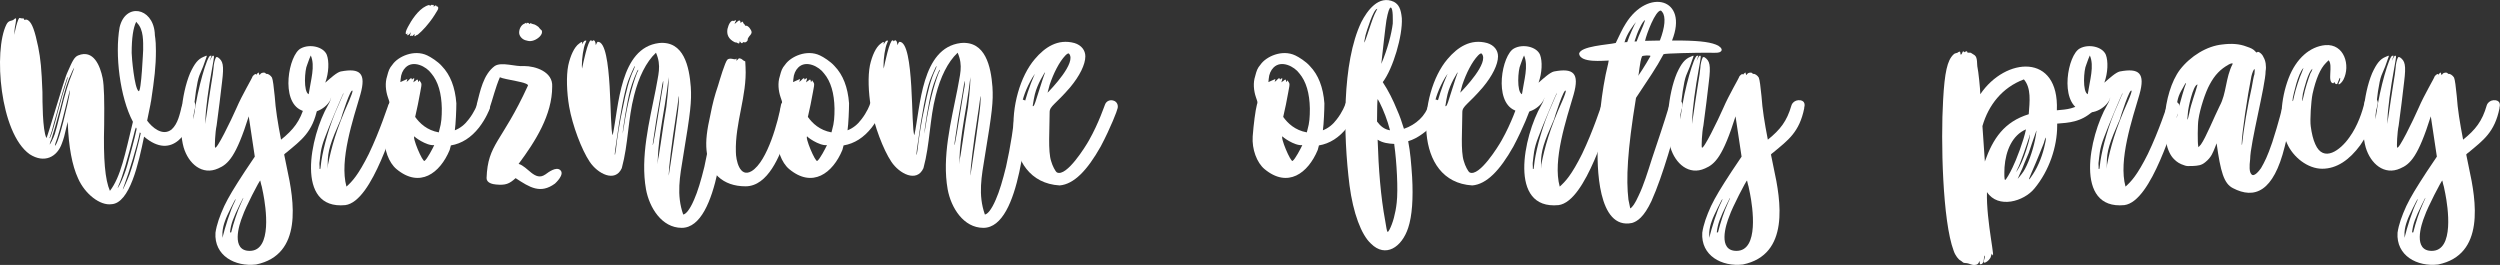<svg width="670" height="71" viewBox="0 0 670 71" fill="none" xmlns="http://www.w3.org/2000/svg">
    <rect x="0" y="0" width="670" height="71" fill="#333333" stroke="none"/>
    <g clip-path="url(#clip0_2666_1917)">
        <path d="M52.236 29.065C50.935 35.4 46.239 43.11 38.611 36.617C37.152 43.683 34.8 54.485 29.854 54.729C26.851 55.137 22.798 52.051 20.932 47.828C19.309 44.334 18.415 39.302 18.172 33.209V32.644L18.008 33.209C17.279 36.46 17.036 37.269 16.628 38.328C15.334 42.144 11.846 43.847 7.95 41.335C-0.064 35.644 -1.773 13.559 1.716 6.572C2.366 5.276 3.174 5.763 3.746 5.19C3.989 4.947 4.154 4.868 4.232 4.947C4.554 4.947 3.91 7.381 3.91 7.954L3.832 9.335L4.075 8.118C4.397 6.572 4.883 5.112 5.126 4.868C5.204 4.789 5.369 4.789 5.533 4.868C5.612 4.868 5.776 4.947 6.019 4.947C6.184 4.868 6.341 4.868 6.427 5.112C6.427 5.355 6.591 5.355 6.834 5.276C7.077 5.198 7.32 5.276 7.642 5.52C8.614 6.25 9.344 8.283 10.237 12.585C10.888 15.835 11.131 18.348 11.374 24.683C11.374 26.96 11.374 34.835 12.425 36.946C12.425 37.92 17.207 21.033 18.101 19.322C19.481 16.157 19.967 15.263 20.939 14.855C25.078 13.151 26.858 17.697 27.509 20.947C27.916 22.98 27.995 27.117 27.916 33.453C27.673 42.788 28.159 48.15 29.46 51.156C32.377 47.341 33.514 41.328 35.623 32.644C32.134 26.065 30.761 14.618 32.055 7.309C33.599 0.731 40.813 1.947 41.463 8.691C41.463 9.908 41.785 10.151 41.785 13.645C41.785 17.868 41.377 21.119 40.491 27.046C40.412 27.454 40.327 27.776 40.327 27.941L39.433 32.329C40.727 34.119 43.572 36.631 46.003 34.684C47.704 33.138 48.19 30.539 48.762 28.27C48.841 28.191 49.491 26.566 51.193 26.888C52.408 27.132 52.487 28.191 52.243 29.079L52.236 29.065ZM13.397 36.939C13.804 36.209 14.534 33.775 15.585 29.63C16.235 27.11 17.129 24.111 17.529 22.887C17.936 21.591 18.18 20.861 18.18 20.61C18.015 20.446 16.478 25.485 15.177 30.439C14.612 32.307 14.126 34.255 13.876 35.15C13.147 37.34 13.147 37.183 13.39 36.939H13.397ZM19.881 18.098L19.716 18.42C19.638 18.663 19.395 18.907 19.309 19.229C18.008 21.992 17.443 23.86 16.149 29.058C15.256 32.386 14.283 35.801 13.719 37.505C13.476 37.827 13.476 38.156 13.397 38.4C13.318 38.564 13.318 38.643 13.318 38.722C13.397 38.8 14.29 37.097 14.698 35.88C14.941 35.15 15.592 32.63 16.156 30.36C17.615 24.354 18.344 22.157 19.402 19.558C19.724 18.828 19.888 18.176 19.888 18.098H19.881ZM18.744 24.433V24.19C18.666 24.19 18.18 26.301 17.529 28.9C16.478 33.202 15.42 37.018 14.855 38.4C14.612 39.209 14.691 39.294 15.098 38.564C15.506 37.834 16.235 35.479 16.964 32.637L18.101 27.848C18.344 26.631 18.666 25.328 18.666 24.927C18.666 24.683 18.744 24.683 18.744 24.44V24.433ZM34.15 44.162C34.557 42.616 36.18 36.853 36.581 34.742V34.419C36.581 34.341 36.502 34.255 36.416 34.176C36.173 34.742 36.009 35.479 35.766 36.452C34.221 42.38 32.927 47.169 31.712 49.853C31.39 50.748 31.548 50.505 32.12 49.446C32.849 47.985 33.578 46.195 34.15 44.169V44.162ZM35.851 43.189C36.259 41.642 37.31 37.748 37.717 35.715C37.553 35.55 37.474 35.472 37.474 35.472C36.824 38.879 34.472 46.518 33.421 49.274L33.013 50.412C32.935 50.655 32.935 50.82 32.849 50.899C32.927 50.977 34.143 48.3 34.715 46.754C34.958 46.024 35.523 44.399 35.851 43.182V43.189ZM36.502 5.835C35.694 7.46 35.287 10.216 35.287 14.196C35.287 15.248 36.016 23.696 37.152 24.426C37.882 24.913 38.368 13.222 38.368 13.38C38.368 11.189 38.532 7.939 36.745 6.15L36.502 5.827V5.835Z" fill="white"/>
        <path d="M85.078 28.986C83.777 35.486 80.696 37.591 76.807 40.841C76.485 41.084 76.242 41.249 76.156 41.406L76.885 44.978C78.83 53.827 81.26 68.287 68.614 70.886C63.017 71.537 57.34 68.531 57.748 62.36C58.07 60.169 58.885 57.893 60.1 55.215C61.315 52.696 62.695 50.426 65.612 45.959L68.285 41.979L66.662 31.177C63.26 41.979 61.151 44.005 58.47 45.143C54.173 47.09 50.52 43.847 49.227 39.538C47.768 34.419 48.576 25.249 50.928 19.644C52.143 16.966 53.115 15.828 54.495 15.263L55.06 15.019C55.139 14.941 55.303 14.941 55.382 14.941C55.46 14.941 55.382 15.263 55.139 15.835C54.488 17.783 54.488 17.704 53.437 20.217C52.787 21.842 52.136 26.552 51.893 30.124L51.814 31.993L52.057 30.532C52.951 23.71 55.546 14.941 56.354 14.941H56.676C56.676 15.019 56.676 15.105 56.597 15.184C56.518 15.427 56.433 15.592 56.433 15.671C55.782 17.618 56.676 14.941 57.083 14.941C57.491 14.862 57.405 15.184 56.84 18.348C55.868 23.624 55.139 29.065 55.053 31.993C54.974 33.861 54.888 33.696 55.46 30.124C55.703 28.578 56.111 25.492 56.511 23.145C56.919 20.789 57.24 18.513 57.24 18.112C57.24 17.382 57.562 15.921 57.891 15.349C57.97 15.27 58.134 15.27 58.377 15.349C59.757 16.322 60.078 17.382 59.514 21.927C59.271 24.283 58.463 30.618 58.055 33.618C57.648 35.486 57.491 39.38 57.648 39.545C58.055 40.197 61.866 32.401 63.403 28.907C64.861 25.5 67.542 21.033 67.699 20.46C67.942 20.138 68.507 19.651 68.593 19.894C68.593 20.138 68.671 20.059 68.914 19.73L69.322 19.408L69.4 19.73L69.565 20.138L69.808 19.816C70.13 19.408 70.945 19.329 71.188 19.651C71.188 19.73 71.266 19.816 71.509 19.816C71.831 19.737 72.56 20.224 72.889 20.789C73.132 21.355 73.375 23.223 73.618 25.743C73.861 29.315 74.426 32.809 75.32 37.433C78.644 34.756 80.431 32.479 81.646 28.256C81.646 28.091 82.297 26.631 84.077 26.874C85.292 27.118 85.292 28.091 85.049 28.986H85.078ZM59.614 62.281V63.742C60.264 61.064 61.723 56.354 62.859 54.163C63.102 53.676 63.181 53.433 63.102 53.354C63.102 53.276 60.75 57.821 60.343 59.117C59.935 60.169 59.692 61.229 59.614 62.281ZM64.882 53.59L64.232 54.886C62.531 58.38 61.88 60.005 61.637 62.274H61.959C62.609 59.675 63.581 56.669 64.632 54.399C64.954 53.669 65.283 53.018 65.197 53.018C65.118 53.182 64.954 53.34 64.875 53.583L64.882 53.59ZM70.559 51.965C70.316 50.992 70.237 50.097 69.994 49.446L69.751 48.393C69.586 48.229 65.697 55.781 65.047 57.814C63.996 60.334 61.887 67.235 66.913 67.235C73.075 67.235 71.209 55.301 70.559 51.965Z" fill="white"/>
        <path d="M107.375 29.393C105.674 32.479 99.998 53.998 92.534 54.971C78.994 56.274 83.126 36.459 87.909 28.176C88.474 27.281 88.802 26.143 88.717 26.143C88.474 28.09 84.42 31.505 80.767 29.551C75.091 27.117 77.364 14.689 80.603 12.986C82.955 11.69 86.686 12.499 87.58 14.689C88.231 16.393 88.145 19.478 87.172 22.163C88.552 20.946 90.254 19.4 91.312 19.156C96.502 18.183 98.203 19.564 96.58 25.327C94.636 31.985 90.904 42.952 92.849 50.01C94.393 48.629 96.008 46.925 98.847 41.241C101.849 34.991 103.958 28.327 104.037 28.248C104.28 27.353 105.338 26.866 106.224 27.195C107.118 27.439 107.682 28.491 107.361 29.386L107.375 29.393ZM83.291 14.861C82.726 16.078 82.562 16.808 82.319 17.381C81.668 18.677 81.268 24.611 82.726 25.256C83.291 21.44 84.513 17.703 83.291 14.861ZM85.643 43.367C85.564 43.933 85.643 44.341 85.643 44.663V45.228C85.886 45.472 85.886 45.307 86.129 43.117C86.694 39.465 88.238 33.538 90.754 28.09L91.726 25.814C91.891 25.492 92.048 25.163 92.134 24.84C91.969 24.84 87.995 34.34 87.108 36.774C85.807 40.103 85.893 41.649 85.65 43.353L85.643 43.367ZM91.319 31.999C88.559 38.249 87.83 40.446 87.83 43.775V45.236L87.909 44.097C88.802 39.63 90.096 34.676 93.585 26.966C94.15 25.671 94.557 24.447 94.479 24.368C94.071 23.316 91.562 31.111 91.319 31.999Z" fill="white"/>
        <path d="M131.216 29.15C131.216 29.229 130.323 31.67 128.378 34.183C126.269 36.86 123.753 38.485 120.836 38.972L120.514 40.189C117.919 46.438 112.486 50.505 106.245 45.307C104.215 43.604 102.843 40.032 103.086 36.538C103.329 33.288 103.815 29.551 104.222 28.012C104.465 27.361 104.387 27.361 103.979 26.144C103.329 24.275 103.171 22.163 103.736 20.46C104.144 18.913 104.301 18.348 105.195 17.296C106.653 15.184 110.949 13.151 114.517 14.861C115.41 15.27 117.355 16.486 118.413 17.703C120.686 20.059 121.98 23.387 122.302 27.69C122.302 29.394 122.137 33.295 121.894 34.92C123.353 34.355 124.568 33.374 125.54 32.078C127.163 30.045 127.892 28.019 127.892 27.933C128.214 27.038 129.186 26.552 130.165 26.881C131.059 27.203 131.545 28.184 131.216 29.157V29.15ZM107.296 22.006L108.19 21.598C108.755 21.355 109.084 21.19 109.162 21.19C109.162 21.433 108.84 22.163 109.084 21.92C109.005 21.92 109.084 21.841 109.405 21.598L109.813 21.19C110.542 20.46 110.299 21.755 110.463 21.269C110.706 21.025 111.028 20.86 111.028 21.104C111.028 21.347 110.621 22.321 110.864 21.999C111.107 21.755 111.185 21.834 111.428 21.591C112.322 20.696 111.836 22.4 112.236 21.834L112.401 21.512L112.722 21.999C113.13 22.65 113.044 22.407 111.993 28.005L111.264 31.334C112.479 33.038 114.424 34.906 117.591 35.479L117.755 34.827C118.32 32.88 118.406 31.334 118.406 29.064C118.327 25.005 117.433 21.834 115.568 19.643C114.274 17.854 110.785 15.993 108.676 18.097C107.947 18.827 107.461 19.887 107.375 21.183L107.296 21.992V22.006ZM115.16 1.46C115.16 1.625 115.239 1.625 115.403 1.46C115.725 1.217 115.889 1.217 115.889 1.382C115.968 1.382 116.054 1.303 116.132 1.303C116.211 1.303 116.297 1.382 116.211 1.625C116.132 1.704 116.132 1.79 116.29 1.704C116.533 1.704 116.454 1.46 116.776 1.46C117.019 1.46 116.94 1.704 117.019 1.704C117.426 1.704 117.583 2.026 117.34 2.599C117.097 3.007 116.125 4.71 115.067 6.006C113.852 7.631 111.822 9.578 111.664 9.414C111.586 9.414 111.5 9.492 111.421 9.578C111.1 9.822 111.014 9.743 111.1 9.335L111.178 9.092L110.856 9.335L110.535 9.657C110.535 9.736 110.456 9.492 110.213 9.578C110.213 9.578 110.134 9.578 110.049 9.657C109.806 9.657 109.884 9.335 110.127 8.605C109.963 9.013 108.669 10.309 109.319 8.605C109.563 8.361 109.076 9.256 108.833 9.17C108.59 8.927 108.755 8.276 109.319 7.223C110.213 5.519 111.993 2.677 114.188 1.618C114.266 1.618 115.16 1.131 115.16 1.453V1.46ZM116.375 38.893C114.266 39.137 110.778 36.538 111.107 36.538C110.299 36.538 113.294 43.604 113.78 43.117C114.431 42.709 115.968 39.788 116.375 38.893Z" fill="white"/>
        <path d="M146.136 46.768C147.108 46.038 149.052 44.656 150.11 45.551C151.49 46.69 148.895 49.045 148.731 49.202C144.835 52.044 141.997 50.255 138.186 47.742C136.485 49.288 135.513 49.689 132.918 49.446C132.024 49.367 130.401 49.038 130.401 47.742C130.723 38.407 134.455 38.321 141.51 22.894C141.51 21.999 135.27 21.355 133.968 20.703C132.753 23.545 132.103 26.387 131.13 29.229C130.809 29.96 130.323 30.776 129.1 30.525C127.234 30.282 127.799 28.249 127.799 27.848C128.693 24.44 129.5 19.973 132.582 17.697C134.447 16.48 138.179 17.94 140.445 17.697C143.526 17.697 148.23 19.243 147.987 23.216C147.987 30.768 143.526 37.834 138.987 43.926C141.418 44.578 143.362 48.715 146.121 46.768H146.136Z" fill="white"/>
        <path d="M194.948 28.663C194.054 32.071 192.918 61.063 182.702 61.063C177.348 61.063 174.023 55.623 173.13 50.748C171.586 42.057 174.023 32.636 175.725 24.031C176.375 20.051 177.348 17.696 175.803 14.124C173.13 16.644 171.178 20.703 169.963 25.492C168.261 31.992 168.419 38.485 166.639 45.064C164.851 49.044 160.148 46.524 158.046 43.36C155.858 40.11 153.421 33.617 152.534 28.577C151.884 24.762 151.726 20.373 152.291 17.531C152.856 14.933 153.914 12.577 155.208 11.683C155.937 11.117 156.18 11.031 155.937 11.926C156.502 11.031 156.587 10.874 156.988 10.874C157.231 10.874 157.152 10.952 156.909 11.525C156.344 12.742 155.937 15.584 155.937 17.617C155.937 18.183 156.016 18.512 156.016 18.269C156.259 17.052 157.56 10.795 158.368 10.795C158.532 10.795 158.611 10.874 158.611 11.038C158.611 11.117 158.689 11.038 158.775 10.96L159.018 10.795C159.426 10.795 159.583 11.203 159.669 12.098C159.912 11.532 160.076 11.203 160.233 11.203C164.287 11.203 163.236 34.59 164.208 36.215C165.831 28.663 166.074 12.828 176.618 11.532C183.267 10.881 184.725 17.868 185.133 23.308C185.376 27.21 185.054 30.052 183.102 41.821C182.209 47.261 181.237 52.215 183.102 57.491C183.753 57.412 184.804 56.353 186.019 53.511C186.991 51.32 187.885 48.314 188.779 44.663C189.994 39.222 190.809 33.86 191.374 28.341C191.617 27.367 192.346 26.637 193.318 26.716C194.29 26.959 195.019 27.689 194.941 28.663H194.948ZM166.889 29.071C167.782 24.525 168.59 21.275 169.806 18.755C170.049 18.19 170.213 17.703 170.127 17.703C170.049 17.624 168.748 20.545 168.34 21.683C167.368 24.361 166.153 30.782 165.18 38.005C164.937 39.544 164.773 40.847 164.773 41.09C164.694 41.334 164.694 41.413 164.851 41.413C164.851 41.334 164.851 41.169 164.93 40.926C165.009 40.682 165.009 40.275 165.095 39.874C165.338 37.275 166.231 31.834 166.882 29.071H166.889ZM171.028 18.677C170.785 18.677 169.327 22.413 168.919 24.038C168.026 27.289 166.889 34.676 166.889 35.729C166.889 35.972 166.968 35.077 167.211 33.86C168.104 28.012 169.398 22.9 170.778 19.407C171.021 19.085 171.1 18.677 171.021 18.677H171.028ZM175.896 32.078C175.489 34.998 174.924 38.327 174.924 38.821C175.003 39.473 175.818 34.44 177.519 23.96C177.762 22.986 177.762 22.013 177.762 21.769C177.684 21.526 177.355 23.23 177.033 25.506L175.896 32.085V32.078ZM178.734 24.361C178.413 26.551 177.927 29.801 177.519 31.992C176.79 36.373 176.382 39.788 176.304 42.307L176.225 44.011L176.39 42.551C176.633 41.656 176.876 39.465 177.197 37.597C177.848 32.887 177.927 32.808 178.577 28.663C178.82 26.716 179.063 24.117 179.142 22.9C179.142 22.335 179.221 21.683 179.221 21.275C179.221 21.032 179.221 20.867 179.299 20.624C179.221 20.624 178.978 22.328 178.734 24.361ZM181.086 31.591C180.036 38.248 179.221 45.15 179.221 46.696C179.221 47.347 179.142 47.426 179.707 43.933L180.679 37.354C181.329 32.4 181.651 30.696 181.894 27.933C181.894 27.367 181.973 26.795 181.973 26.387V25.735C181.973 25.656 181.808 26.222 181.73 27.117C181.651 28.012 181.322 29.959 181.079 31.584L181.086 31.591Z" fill="white"/>
        <path d="M212.784 28.821C212.784 29.064 212.134 32.801 210.597 37.104C209.052 41.485 205.893 49.932 199.809 49.932C193.725 49.932 189.915 46.36 189.35 40.268C189.107 37.669 189.429 34.992 190.401 30.682C190.966 27.762 191.538 25.564 192.431 22.965C192.918 21.34 194.297 16.63 194.948 15.978C195.598 15.413 196.814 15.978 197.057 15.9C197.3 15.656 197.464 15.656 197.378 15.978V16.3C197.943 15.649 198.029 15.57 198.272 15.649C198.515 15.728 198.594 15.649 199.244 16.215L199.73 16.458L199.809 18.004C200.217 25.635 196.971 32.944 197.214 40.74C197.214 42.773 198.186 47.806 201.432 45.859C205.728 43.26 208.652 32.057 209.295 28.155C209.539 27.182 210.432 26.53 211.404 26.774C212.298 27.017 213.027 27.826 212.784 28.807V28.821ZM191.617 42.222C191.538 42.143 191.538 41.492 191.452 40.84L191.209 38.893V36.051C191.13 36.13 191.13 36.295 191.13 36.459C191.052 36.703 191.052 37.111 190.966 37.512C190.887 38.407 190.802 39.301 190.887 39.702C190.887 40.432 191.373 42.466 191.617 42.466V42.222ZM197.128 5.434C197.293 5.434 197.293 5.598 197.05 5.92C196.728 6.486 196.885 6.486 197.457 5.92C198.029 5.355 198.429 5.355 198.429 5.92C198.429 6.164 198.508 6.164 198.672 5.999C199.237 5.434 198.994 6.243 199.566 6.565C199.645 6.887 199.809 6.973 199.973 6.887C200.538 6.887 201.353 7.939 201.432 8.591C201.432 8.913 201.267 9.242 200.867 9.643C200.545 10.051 200.381 10.373 200.381 10.538C200.46 10.781 200.302 10.946 200.059 11.189C199.494 11.597 199.166 11.11 199.087 11.354C199.008 11.676 198.68 11.676 198.436 11.275C198.272 11.032 198.193 11.032 198.193 11.275C198.193 11.683 198.029 11.762 197.629 11.518C197.386 11.275 197.386 11.518 196.821 11.275C195.277 10.466 194.712 9.328 194.955 7.782C195.277 6.4 195.927 5.348 196.578 5.591C196.656 5.67 196.821 5.591 196.899 5.512C196.978 5.434 197.064 5.434 197.143 5.434H197.128Z" fill="white"/>
        <path d="M236.461 29.15C236.461 29.229 235.567 31.67 233.623 34.183C231.514 36.86 228.998 38.485 226.081 38.972L225.759 40.189C223.164 46.438 217.731 50.505 211.49 45.307C209.46 43.604 208.088 40.031 208.331 36.538C208.574 33.288 209.06 29.551 209.467 28.012C209.71 27.36 209.632 27.36 209.224 26.143C208.574 24.275 208.416 22.163 208.981 20.459C209.389 18.913 209.546 18.348 210.439 17.295C211.898 15.184 216.194 13.15 219.762 14.861C220.655 15.269 222.6 16.486 223.658 17.703C225.931 20.059 227.225 23.387 227.547 27.69C227.547 29.393 227.382 33.295 227.139 34.92C228.597 34.355 229.813 33.374 230.785 32.078C232.408 30.045 233.137 28.019 233.137 27.933C233.459 27.038 234.431 26.552 235.41 26.881C236.304 27.203 236.79 28.184 236.461 29.157V29.15ZM212.541 22.006L213.435 21.598C214 21.354 214.328 21.19 214.407 21.19C214.407 21.433 214.085 22.163 214.328 21.92C214.25 21.92 214.328 21.841 214.65 21.598L215.058 21.19C215.787 20.459 215.544 21.755 215.708 21.268C215.951 21.025 216.273 20.86 216.273 21.104C216.273 21.347 215.865 22.321 216.108 21.999C216.352 21.755 216.43 21.834 216.673 21.591C217.567 20.696 217.081 22.399 217.481 21.834L217.645 21.512L217.967 21.999C218.375 22.65 218.289 22.407 217.238 28.005L216.509 31.334C217.724 33.037 219.669 34.906 222.835 35.478L223 34.827C223.565 32.88 223.65 31.334 223.65 29.064C223.572 25.005 222.678 21.834 220.812 19.643C219.518 17.854 216.03 15.992 213.921 18.097C213.192 18.827 212.706 19.887 212.62 21.183L212.541 21.991V22.006ZM221.627 38.893C219.518 39.136 216.03 36.538 216.359 36.538C215.551 36.538 218.546 43.604 219.032 43.117C219.683 42.709 221.22 39.788 221.627 38.893Z" fill="white"/>
        <path d="M275.794 28.663C274.9 32.071 273.764 61.063 263.548 61.063C258.194 61.063 254.869 55.623 253.976 50.748C252.432 42.057 254.869 32.636 256.571 24.031C257.221 20.051 258.194 17.696 256.649 14.124C253.976 16.644 252.024 20.703 250.809 25.492C249.107 31.992 249.265 38.485 247.485 45.064C245.697 49.044 240.994 46.524 238.892 43.36C236.704 40.11 234.266 33.617 233.38 28.577C232.729 24.762 232.572 20.373 233.137 17.531C233.702 14.933 234.76 12.577 236.054 11.683C236.783 11.117 237.026 11.031 236.783 11.926C237.348 11.031 237.433 10.874 237.834 10.874C238.077 10.874 237.998 10.952 237.755 11.525C237.19 12.742 236.783 15.584 236.783 17.617C236.783 18.183 236.861 18.512 236.861 18.269C237.105 17.052 238.406 10.795 239.213 10.795C239.378 10.795 239.457 10.874 239.457 11.038C239.457 11.117 239.535 11.038 239.621 10.96L239.864 10.795C240.271 10.795 240.429 11.203 240.515 12.098C240.758 11.532 240.922 11.203 241.079 11.203C245.133 11.203 244.082 34.59 245.054 36.215C246.677 28.663 246.92 12.828 257.464 11.532C264.113 10.881 265.571 17.868 265.979 23.308C266.222 27.21 265.9 30.052 263.948 41.821C263.055 47.261 262.082 52.215 263.948 57.491C264.599 57.412 265.65 56.353 266.865 53.511C267.837 51.32 268.731 48.314 269.624 44.663C270.84 39.222 271.655 33.86 272.219 28.341C272.463 27.367 273.192 26.637 274.164 26.716C275.136 26.959 275.865 27.689 275.787 28.663H275.794ZM247.735 29.071C248.628 24.525 249.436 21.275 250.652 18.755C250.895 18.19 251.059 17.703 250.973 17.703C250.895 17.624 249.594 20.545 249.186 21.683C248.214 24.361 246.998 30.782 246.026 38.005C245.783 39.544 245.619 40.847 245.619 41.09C245.54 41.334 245.54 41.413 245.697 41.413C245.697 41.334 245.697 41.169 245.776 40.926C245.855 40.682 245.855 40.275 245.94 39.874C246.184 37.275 247.077 31.834 247.728 29.071H247.735ZM251.874 18.677C251.631 18.677 250.173 22.413 249.765 24.038C248.871 27.289 247.735 34.676 247.735 35.729C247.735 35.972 247.813 35.077 248.057 33.86C248.95 28.012 250.244 22.9 251.624 19.407C251.867 19.085 251.945 18.677 251.867 18.677H251.874ZM256.742 32.078C256.335 34.998 255.77 38.327 255.77 38.821C255.849 39.473 256.664 34.44 258.365 23.96C258.608 22.986 258.608 22.013 258.608 21.769C258.53 21.526 258.201 23.23 257.879 25.506L256.742 32.085V32.078ZM259.58 24.361C259.259 26.551 258.773 29.801 258.365 31.992C257.636 36.373 257.228 39.788 257.15 42.307L257.071 44.011L257.236 42.551C257.479 41.656 257.722 39.465 258.043 37.597C258.694 32.887 258.773 32.808 259.423 28.663C259.666 26.716 259.909 24.117 259.988 22.9C259.988 22.335 260.067 21.683 260.067 21.275C260.067 21.032 260.067 20.867 260.145 20.624C260.067 20.624 259.823 22.328 259.58 24.361ZM261.932 31.591C260.881 38.248 260.067 45.15 260.067 46.696C260.067 47.347 259.988 47.426 260.553 43.933L261.525 37.354C262.175 32.4 262.497 30.696 262.74 27.933C262.74 27.367 262.819 26.795 262.819 26.387V25.735C262.819 25.656 262.654 26.222 262.576 27.117C262.497 28.012 262.168 29.959 261.925 31.584L261.932 31.591Z" fill="white"/>
        <path d="M299.471 29.151C299.471 29.473 297.683 34.183 295.01 39.223C291.364 45.716 287.789 49.374 283.979 49.696C268.001 48.723 269.467 25.013 277.331 15.836C280.004 12.671 283.493 10.316 287.954 11.533C289.82 12.099 290.871 13.48 290.871 15.105C290.871 17.296 289.326 20.381 286.817 23.388C282.928 27.934 281.305 28.421 281.305 30.046C281.305 34.434 280.819 40.605 281.713 43.203C282.035 44.42 282.85 45.967 283.257 46.21C285.852 47.513 291.042 39.066 291.85 37.605C294.524 32.895 296.068 28.106 296.146 28.02C296.468 27.125 297.447 26.638 298.42 26.967C299.313 27.211 299.799 28.184 299.478 29.158L299.471 29.151ZM273.763 32.401C273.842 32.322 273.842 30.368 274.085 29.48C274.736 26.638 276.03 22.737 277.088 20.389C277.495 19.58 277.331 19.737 276.68 20.797C274.979 23.717 274.006 26.402 273.678 28.836C273.435 30.869 273.513 32.651 273.756 32.408L273.763 32.401ZM276.766 28.421C277.009 28.664 277.331 27.934 277.817 26.309C278.467 24.362 279.44 21.111 279.847 20.059C280.255 19.086 280.09 19.164 279.44 20.381C278.71 21.598 278.139 22.815 277.652 24.197C277.245 25.249 276.759 28.256 276.759 28.421H276.766ZM280.741 24.848C281.713 23.875 288.604 16.73 286.495 14.375C286.333 14.213 286.009 14.375 285.523 14.862C283.9 16.566 282.363 19.572 281.305 22.737C280.984 23.953 280.741 24.77 280.741 24.848Z" fill="white"/>
        <path d="M363.853 29.15C363.853 29.229 362.959 31.67 361.015 34.183C358.906 36.86 356.389 38.485 353.473 38.972L353.151 40.189C350.556 46.438 345.123 50.505 338.882 45.307C336.852 43.604 335.479 40.031 335.722 36.538C335.965 33.288 336.451 29.551 336.859 28.012C337.102 27.36 337.023 27.36 336.616 26.143C335.965 24.275 335.808 22.163 336.373 20.459C336.78 18.913 336.937 18.348 337.831 17.295C339.289 15.184 343.586 13.15 347.153 14.861C348.047 15.269 349.991 16.486 351.049 17.703C353.323 20.059 354.616 23.387 354.938 27.69C354.938 29.393 354.774 33.295 354.531 34.92C355.989 34.355 357.204 33.374 358.177 32.078C359.799 30.045 360.529 28.019 360.529 27.933C360.85 27.038 361.822 26.552 362.802 26.881C363.695 27.203 364.182 28.184 363.853 29.157V29.15ZM339.933 22.006L340.826 21.598C341.391 21.354 341.72 21.19 341.799 21.19C341.799 21.433 341.477 22.163 341.72 21.92C341.641 21.92 341.72 21.841 342.042 21.598L342.449 21.19C343.178 20.459 342.935 21.755 343.1 21.268C343.343 21.025 343.665 20.86 343.665 21.104C343.665 21.347 343.257 22.321 343.5 21.999C343.743 21.755 343.822 21.834 344.065 21.591C344.958 20.696 344.472 22.399 344.873 21.834L345.037 21.512L345.359 21.999C345.766 22.65 345.68 22.407 344.63 28.005L343.9 31.334C345.116 33.037 347.06 34.906 350.227 35.478L350.392 34.827C350.956 32.88 351.042 31.334 351.042 29.064C350.963 25.005 350.07 21.834 348.204 19.643C346.91 17.854 343.421 15.992 341.313 18.097C340.583 18.827 340.097 19.887 340.011 21.183L339.933 21.991V22.006ZM349.019 38.893C346.91 39.136 343.421 36.538 343.75 36.538C342.942 36.538 345.938 43.604 346.424 43.117C347.074 42.709 348.611 39.788 349.019 38.893Z" fill="white"/>
        <path d="M386.314 28.907C385.585 31.749 383.798 34.104 380.96 36.051C379.909 36.782 378.772 37.433 377.392 37.841C377.957 40.683 378.2 43.768 378.45 47.426C378.772 53.189 378.45 57.9 377.392 61.071C375.691 66.268 371.309 69.189 367.42 65.295C364.825 62.939 362.637 57.091 361.665 49.624C359.964 35.98 359.635 16.816 364.825 5.935C366.369 2.928 369.45 -1.453 373.582 0.494C374.883 1.224 375.448 2.362 375.691 4.882C375.934 9.593 373.339 18.362 370.58 22.013C372.124 24.368 373.339 26.802 374.39 29.401C375.119 31.026 375.684 32.651 376.256 34.519C379.416 33.467 382.175 30.947 382.825 28.105C383.069 27.131 384.041 26.48 385.013 26.724C385.907 26.967 386.557 27.941 386.314 28.914V28.907ZM368.392 3.816L369.121 2.355C368.07 2.355 366.205 8.526 365.961 9.421C364.668 15.427 367.42 5.849 368.392 3.816ZM372.531 34.92C371.802 32.157 370.83 29.644 369.693 27.368C369.615 27.203 369.45 27.046 369.371 26.802L369.207 26.559C369.128 26.559 369.043 29.401 369.043 32.565C369.936 33.782 370.987 34.677 372.531 34.92ZM373.668 38.815V38.571C372.124 38.492 370.587 38.328 369.207 37.433C369.45 45.229 370.015 52.617 371.237 59.195C371.802 62.689 371.802 62.524 372.374 61.551C373.268 59.847 373.997 57.248 374.318 54.32C374.726 50.827 374.318 43.36 373.668 38.807V38.815ZM370.179 17.131C371.881 13.151 372.939 9.013 373.26 6.328C373.26 5.92 373.425 2.026 372.696 2.026C372.374 2.026 371.966 3.164 371.559 5.434C371.316 6.894 370.508 14.203 370.265 16.393L370.186 17.124L370.179 17.131Z" fill="white"/>
        <path d="M410.07 29.151C410.07 29.473 408.282 34.183 405.609 39.223C401.963 45.716 398.388 49.374 394.578 49.696C378.601 48.723 380.066 25.013 387.93 15.836C390.603 12.671 394.092 10.316 398.553 11.533C400.419 12.099 401.47 13.48 401.47 15.105C401.47 17.296 399.925 20.381 397.416 23.388C393.527 27.934 391.905 28.421 391.905 30.046C391.905 34.434 391.418 40.605 392.312 43.203C392.634 44.42 393.449 45.967 393.856 46.21C396.451 47.513 401.641 39.066 402.449 37.605C405.123 32.895 406.667 28.106 406.745 28.02C407.067 27.125 408.047 26.638 409.019 26.967C409.912 27.211 410.398 28.184 410.077 29.158L410.07 29.151ZM384.363 32.401C384.441 32.322 384.441 30.368 384.684 29.48C385.335 26.638 386.629 22.737 387.687 20.389C388.094 19.58 387.93 19.737 387.279 20.797C385.578 23.717 384.606 26.402 384.277 28.836C384.034 30.869 384.112 32.651 384.355 32.408L384.363 32.401ZM387.365 28.421C387.608 28.664 387.93 27.934 388.416 26.309C389.066 24.362 390.039 21.111 390.446 20.059C390.854 19.086 390.689 19.164 390.039 20.381C389.309 21.598 388.738 22.815 388.251 24.197C387.844 25.249 387.358 28.256 387.358 28.421H387.365ZM391.34 24.848C392.312 23.875 399.203 16.73 397.095 14.375C396.932 14.213 396.608 14.375 396.122 14.862C394.5 16.566 392.963 19.572 391.905 22.737C391.583 23.953 391.34 24.77 391.34 24.848Z" fill="white"/>
        <path d="M432.531 29.393C430.83 32.479 425.154 53.998 417.69 54.971C404.15 56.274 408.282 36.459 413.065 28.176C413.63 27.281 413.958 26.143 413.873 26.143C413.63 28.09 409.576 31.505 405.923 29.551C400.247 27.117 402.52 14.689 405.759 12.986C408.111 11.69 411.842 12.499 412.736 14.689C413.387 16.393 413.301 19.478 412.329 22.163C413.708 20.946 415.41 19.4 416.468 19.156C421.658 18.183 423.359 19.564 421.736 25.327C419.792 31.985 416.06 42.952 418.005 50.01C419.549 48.629 421.164 46.925 424.003 41.241C427.005 34.991 429.114 28.327 429.193 28.248C429.436 27.353 430.494 26.866 431.38 27.195C432.274 27.439 432.838 28.491 432.517 29.386L432.531 29.393ZM408.447 14.861C407.882 16.078 407.718 16.808 407.474 17.381C406.824 18.677 406.424 24.611 407.882 25.256C408.447 21.44 409.669 17.703 408.447 14.861ZM410.799 43.367C410.72 43.933 410.799 44.341 410.799 44.663V45.228C411.042 45.472 411.042 45.307 411.285 43.117C411.85 39.465 413.394 33.538 415.91 28.09L416.882 25.814C417.047 25.492 417.204 25.163 417.29 24.84C417.125 24.84 413.151 34.34 412.264 36.774C410.963 40.103 411.049 41.649 410.806 43.353L410.799 43.367ZM416.475 31.999C413.715 38.249 412.986 40.446 412.986 43.775V45.236L413.065 44.097C413.958 39.63 415.252 34.676 418.741 26.966C419.306 25.671 419.713 24.447 419.635 24.368C419.227 23.316 416.718 31.111 416.475 31.999Z" fill="white"/>
        <path d="M461.069 13.881C460.662 14.124 460.419 14.203 457.745 14.124C454.664 14.124 446.071 14.289 445.828 14.532C443.883 18.183 441.939 20.947 438.45 26.223C436.098 40.511 435.777 48.064 436.42 53.504L436.906 55.859C437.471 55.537 438.2 54.557 439.18 52.366C440.481 49.689 441.531 46.274 442.747 42.458C444.291 37.827 445.828 33.367 447.372 28.248C447.372 28.084 448.023 26.623 449.803 26.867C451.018 27.11 451.018 28.084 450.775 28.979C448.423 36.61 445.828 46.682 442.582 53.905C440.552 58.208 438.772 59.346 437.392 59.754C428.149 61.701 427.906 44.484 428.228 38.235C428.471 33.603 429.035 24.834 430.987 17.038C431.066 16.472 431.151 16.229 431.151 16.229C429.772 16.229 423.609 16.959 423.202 14.439C423.445 12.327 430.987 12.005 433.017 11.518C433.911 9.65 434.804 7.703 435.691 6.321C441.61 -3.264 452.641 -0.501 448.101 10.867H450.775C456.044 10.946 458.803 11.354 460.504 12.249C461.398 12.814 461.72 13.466 461.069 13.874V13.881ZM438.443 5.92C437.878 6.572 435.927 9.085 435.362 11.361C435.526 11.282 435.77 11.282 436.091 11.282C436.742 9.335 438.121 6.407 438.443 5.92ZM438.608 11.118C439.258 9.249 440.309 7.302 440.881 5.434C440.638 5.355 439.987 6.328 439.423 7.545C439.015 8.276 438.45 9.822 438.043 11.118H438.608ZM442.339 15.012C442.339 14.768 440.309 14.847 440.066 15.091C439.415 16.551 439.258 20.123 439.015 20.367C440.473 18.255 442.339 15.091 442.339 15.005V15.012ZM445.499 3.236C445.335 2.992 445.177 2.828 445.092 2.828C443.633 2.828 441.281 9.077 440.874 10.946C442.089 10.946 443.226 10.867 444.848 10.867C446.228 7.295 446.471 4.453 445.499 3.236Z" fill="white"/>
        <path d="M483.538 28.986C482.237 35.486 479.156 37.591 475.267 40.841C474.945 41.084 474.702 41.249 474.616 41.406L475.345 44.978C477.29 53.827 479.72 68.287 467.074 70.886C461.477 71.537 455.8 68.531 456.208 62.36C456.53 60.169 457.345 57.893 458.56 55.215C459.775 52.696 461.155 50.426 464.072 45.959L466.745 41.979L465.122 31.177C461.72 41.979 459.611 44.005 456.93 45.143C452.634 47.09 448.98 43.847 447.687 39.538C446.228 34.419 447.036 25.249 449.388 19.644C450.603 16.966 451.575 15.828 452.955 15.263L453.52 15.019C453.599 14.941 453.763 14.941 453.842 14.941C453.92 14.941 453.842 15.263 453.599 15.835C452.948 17.783 452.948 17.704 451.897 20.217C451.247 21.842 450.596 26.552 450.353 30.124L450.274 31.993L450.517 30.532C451.411 23.71 454.006 14.941 454.814 14.941H455.136C455.136 15.019 455.136 15.105 455.057 15.184C454.978 15.427 454.893 15.592 454.893 15.671C454.242 17.618 455.136 14.941 455.543 14.941C455.951 14.862 455.865 15.184 455.3 18.348C454.328 23.624 453.599 29.065 453.513 31.993C453.434 33.861 453.348 33.696 453.92 30.124C454.163 28.578 454.571 25.492 454.971 23.145C455.379 20.789 455.7 18.513 455.7 18.112C455.7 17.382 456.022 15.921 456.351 15.349C456.43 15.27 456.594 15.27 456.837 15.349C458.217 16.322 458.538 17.382 457.974 21.927C457.731 24.283 456.923 30.618 456.515 33.618C456.108 35.486 455.951 39.38 456.108 39.545C456.515 40.197 460.326 32.401 461.863 28.907C463.321 25.5 466.002 21.033 466.159 20.46C466.402 20.138 466.967 19.651 467.053 19.894C467.053 20.138 467.131 20.059 467.374 19.73L467.782 19.408L467.86 19.73L468.025 20.138L468.268 19.816C468.59 19.408 469.405 19.329 469.648 19.651C469.648 19.73 469.726 19.816 469.969 19.816C470.291 19.737 471.02 20.224 471.349 20.789C471.592 21.355 471.835 23.223 472.078 25.743C472.321 29.315 472.886 32.809 473.78 37.433C477.104 34.756 478.891 32.479 480.106 28.256C480.106 28.091 480.757 26.631 482.537 26.874C483.752 27.118 483.752 28.091 483.509 28.986H483.538ZM458.074 62.281V63.742C458.724 61.064 460.183 56.354 461.319 54.163C461.562 53.676 461.641 53.433 461.562 53.354C461.562 53.276 459.21 57.821 458.803 59.117C458.395 60.169 458.152 61.229 458.074 62.281ZM463.342 53.59L462.692 54.886C460.99 58.38 460.34 60.005 460.097 62.274H460.419C461.069 59.675 462.041 56.669 463.092 54.399C463.414 53.669 463.743 53.018 463.657 53.018C463.578 53.182 463.414 53.34 463.335 53.583L463.342 53.59ZM469.019 51.965C468.776 50.992 468.697 50.097 468.454 49.446L468.211 48.393C468.046 48.229 464.157 55.781 463.507 57.814C462.456 60.334 460.347 67.235 465.373 67.235C471.535 67.235 469.669 55.301 469.019 51.965Z" fill="white"/>
        <path d="M560.809 29.881C557.649 32.723 554.483 32.887 551.323 33.131V33.696C551.323 39.301 549.214 45.716 545.239 50.505C542.401 53.998 535.51 56.024 532.507 51.478C532.264 59.274 535.102 70.965 533.801 67.965C533.558 68.531 533.558 69.017 533.315 69.268C532.993 69.833 532.178 70.406 531.857 70.406C531.206 70.406 532.264 68.86 531.857 68.459C531.613 69.024 531.778 70.406 531.127 70.735C530.72 70.979 530.563 70.814 530.563 70.413V69.926L530.32 70.335C530.241 70.578 529.998 70.821 529.755 70.9C528.539 71.308 527.889 70.492 526.674 70.492C526.023 70.492 526.023 70.17 525.458 69.841C524.894 69.597 524 68.459 523.593 67.242C520.59 59.281 520.104 37.762 520.754 26.802C521.162 19.329 521.891 16.165 523.514 14.626C524.079 14.06 524.407 14.382 524.808 13.974C525.215 13.731 525.373 13.809 525.373 14.217C525.373 14.783 525.616 14.783 525.859 14.217C526.102 13.244 526.588 14.217 526.588 13.974C526.831 13.652 527.238 13.652 527.238 13.974C527.238 14.296 528.046 13.974 528.289 14.217L529.183 14.783C530.076 15.434 529.748 17.217 529.991 18.191C530.155 18.756 530.72 23.796 530.72 25.256C537.447 15.27 551.888 14.132 551.237 29.558C554.075 29.315 556.184 29.151 558.457 27.203C559.186 26.552 560.323 26.638 560.974 27.368C561.624 28.098 561.538 29.236 560.809 29.888V29.881ZM531.942 43.282C534.13 37.111 537.132 32.644 543.702 30.611C543.945 27.282 544.431 23.631 542.401 21.276C536.56 23.466 532.915 28.177 531.292 33.782L531.942 43.282ZM539.32 44.986C540.371 42.874 542.322 37.755 542.966 34.67C539.32 36.216 537.533 40.354 537.211 44.821C537.132 46.689 537.132 48.228 537.375 48.228C537.618 48.228 538.755 46.195 539.32 44.978V44.986ZM541.186 44.742C542.079 43.117 542.809 41.091 543.538 38.571C543.859 37.519 544.024 36.538 544.024 36.216C544.024 35.894 544.024 35.973 543.781 36.868C543.373 38.17 541.35 44.177 540.7 45.229C540.135 46.532 540.292 46.281 541.186 44.742ZM542.237 46.045C543.452 44.177 544.753 40.604 545.396 37.44C545.804 35.414 545.883 34.276 545.561 35.572C545.153 36.624 544.102 39.795 543.695 41.012L542.558 43.69C542.237 44.585 541.75 45.723 541.422 46.367C541.179 47.019 540.857 47.584 540.771 47.828C540.528 48.236 541.822 46.689 542.229 46.038L542.237 46.045ZM548.234 36.868C548.156 36.946 548.156 37.111 548.07 37.276C547.991 37.519 547.827 37.927 547.748 38.328C547.184 39.71 546.204 42.308 544.346 46.532C543.452 48.565 543.616 48.565 544.832 46.697C546.376 44.341 547.505 41.335 548.077 38.493C548.32 37.598 548.32 36.868 548.242 36.868H548.234Z" fill="white"/>
        <path d="M584.164 29.393C582.463 32.479 576.787 53.998 569.323 54.971C555.784 56.274 559.916 36.459 564.698 28.176C565.263 27.281 565.592 26.143 565.506 26.143C565.263 28.09 561.21 31.505 557.557 29.551C551.88 27.117 554.154 14.689 557.392 12.986C559.744 11.69 563.476 12.499 564.369 14.689C565.02 16.393 564.934 19.478 563.962 22.163C565.342 20.946 567.043 19.4 568.101 19.156C573.291 18.183 574.992 19.564 573.37 25.327C571.425 31.985 567.694 42.952 569.638 50.01C571.182 48.629 572.798 46.925 575.636 41.241C578.638 34.991 580.747 28.327 580.826 28.248C581.069 27.353 582.127 26.866 583.013 27.195C583.907 27.439 584.472 28.491 584.15 29.386L584.164 29.393ZM560.08 14.861C559.515 16.078 559.351 16.808 559.108 17.381C558.457 18.677 558.057 24.611 559.515 25.256C560.08 21.44 561.303 17.703 560.08 14.861ZM562.432 43.367C562.353 43.933 562.432 44.341 562.432 44.663V45.228C562.675 45.472 562.675 45.307 562.918 43.117C563.483 39.465 565.027 33.538 567.543 28.09L568.516 25.814C568.68 25.492 568.837 25.163 568.923 24.84C568.759 24.84 564.784 34.34 563.898 36.774C562.596 40.103 562.682 41.649 562.439 43.353L562.432 43.367ZM568.108 31.999C565.349 38.249 564.62 40.446 564.62 43.775V45.236L564.698 44.097C565.592 39.63 566.886 34.676 570.374 26.966C570.939 25.671 571.347 24.447 571.268 24.368C570.86 23.316 568.351 31.111 568.108 31.999Z" fill="white"/>
        <path d="M615.219 28.986C615.219 29.229 613.596 33.775 612.302 39.302C609.299 51.479 604.195 53.433 598.433 50.426C596.003 49.209 595.109 46.045 594.051 38.407L593.644 39.459C593.079 40.841 592.671 42.136 591.049 43.439C589.998 44.334 589.104 44.413 587.56 44.492C586.509 44.492 586.016 44.571 585.451 44.327C584.15 43.919 583.421 43.432 582.692 42.702C578.553 38.801 579.532 24.92 584.236 18.663C587.074 15.012 591.449 12.328 595.588 11.92C598.104 11.598 600.213 11.755 602.079 12.485C603.295 12.893 603.866 13.137 604.51 13.867C604.674 14.11 604.831 14.11 604.996 13.946C605.239 13.702 606.29 14.432 606.619 15.327C607.183 16.222 607.426 17.761 607.183 19.064C607.183 22.715 603.044 38.55 603.044 42.616C602.801 44.563 602.801 46.11 603.366 46.675C604.017 47.57 605.396 45.866 605.961 45.05C606.933 43.346 607.662 41.965 608.964 38.149C610.665 32.952 611.802 28.241 611.802 28.163C612.045 27.189 612.938 26.616 613.91 26.86C614.883 27.103 615.455 27.998 615.204 28.972L615.219 28.986ZM584.972 23.624C583.757 25.657 583.349 26.874 583.271 30.203C583.192 31.098 583.271 31.585 583.349 31.499C583.428 31.255 583.514 31.091 583.514 30.933C583.514 30.038 584.815 25.492 585.458 23.459C586.109 21.834 585.944 21.756 584.972 23.624ZM588.947 22.651C587.732 22.651 586.352 29.308 586.352 30.282C586.109 32.637 586.187 32.716 586.759 30.203C587.167 27.848 588.382 24.841 588.947 22.651ZM589.84 38.729C591.142 36.939 593.408 31.341 594.866 28.413C596.732 25.006 596.41 20.861 598.355 17.124C598.433 16.881 597.869 16.959 597.304 17.289C595.116 18.506 593.572 20.052 592.192 22.651C591.056 24.684 589.597 29.143 589.19 31.985C588.947 33.281 588.947 38.321 589.111 39.051L589.19 39.459L589.84 38.729ZM600.785 38.486C600.785 38.894 600.785 38.972 600.864 38.729C601.271 34.749 602.408 28.012 603.459 23.459C603.702 22.157 603.945 20.539 604.188 19.887C604.267 19.236 604.267 18.67 604.267 18.584C604.024 18.341 603.616 19.479 603.373 20.453C602.322 25.65 600.778 36.044 600.778 38.478L600.785 38.486Z" fill="white"/>
        <path d="M637.194 27.927C636.629 30.769 635.25 35.071 632.569 38.887C629.652 42.867 626.242 45.222 622.353 45.222C618.464 45.222 614.568 42.137 612.945 38.478C610.593 33.525 611.244 26.459 613.353 20.94C615.383 15.664 619.029 12.492 623.168 12.091C628.28 11.684 629.981 17.532 628.037 21.348C627.386 22.565 626.092 23.295 627.064 21.67C627.143 21.262 627.229 21.018 627.143 20.94C627.064 20.696 626.979 21.018 626.414 22.4C626.335 22.722 625.763 22.479 625.685 22.157C625.442 21.591 625.606 22.321 625.277 22.321C623.576 22.078 625.356 17.446 624.062 16.151L623.333 16.881C621.874 18.341 620.659 21.104 619.765 25.163C619.358 27.11 619.036 32.229 619.279 33.854C619.522 35.722 619.93 37.426 620.495 38.643C622.682 43.676 627.229 40.268 629.659 36.775C631.847 33.768 633.148 29.874 633.713 27.354C633.956 26.38 634.764 25.65 635.743 25.893C636.715 26.137 637.444 26.946 637.201 27.927H637.194ZM616.92 19.322C617.163 18.67 617.328 18.27 617.328 18.184C615.783 19.887 614.733 25.085 614.49 26.144C614.247 27.848 614.411 27.769 614.811 25.822C615.219 23.953 616.27 20.703 616.92 19.329V19.322ZM619.194 19.644C619.437 19.322 619.515 19.078 619.601 18.835C619.68 18.67 619.68 18.513 619.765 18.427C618.629 19.078 617.413 24.032 617.17 25.085C616.849 27.361 616.927 27.762 617.335 25.893C617.742 23.86 618.55 21.348 619.201 19.644H619.194Z" fill="white"/>
        <path d="M669.871 28.986C668.57 35.486 665.489 37.591 661.6 40.841C661.278 41.084 661.035 41.249 660.95 41.406L661.679 44.978C663.623 53.827 666.054 68.287 653.408 70.886C647.81 71.537 642.134 68.531 642.541 62.36C642.863 60.169 643.678 57.893 644.893 55.215C646.109 52.696 647.488 50.426 650.405 45.959L653.079 41.979L651.456 31.177C648.053 41.979 645.944 44.005 643.263 45.143C638.967 47.09 635.314 43.847 634.02 39.538C632.562 34.419 633.369 25.249 635.721 19.644C636.937 16.966 637.909 15.828 639.289 15.263L639.853 15.019C639.932 14.941 640.097 14.941 640.175 14.941C640.254 14.941 640.175 15.263 639.932 15.835C639.282 17.783 639.282 17.704 638.231 20.217C637.58 21.842 636.93 26.552 636.687 30.124L636.608 31.993L636.851 30.532C637.745 23.71 640.34 14.941 641.147 14.941H641.469C641.469 15.019 641.469 15.105 641.39 15.184C641.312 15.427 641.226 15.592 641.226 15.671C640.575 17.618 641.469 14.941 641.877 14.941C642.284 14.862 642.198 15.184 641.633 18.348C640.661 23.624 639.932 29.065 639.846 31.993C639.768 33.861 639.682 33.696 640.254 30.124C640.497 28.578 640.904 25.492 641.305 23.145C641.712 20.789 642.034 18.513 642.034 18.112C642.034 17.382 642.356 15.921 642.684 15.349C642.763 15.27 642.927 15.27 643.17 15.349C644.55 16.322 644.872 17.382 644.307 21.927C644.064 24.283 643.256 30.618 642.849 33.618C642.441 35.486 642.284 39.38 642.441 39.545C642.849 40.197 646.659 32.401 648.196 28.907C649.654 25.5 652.335 21.033 652.493 20.46C652.736 20.138 653.3 19.651 653.386 19.894C653.386 20.138 653.465 20.059 653.708 19.73L654.115 19.408L654.194 19.73L654.358 20.138L654.601 19.816C654.923 19.408 655.738 19.329 655.981 19.651C655.981 19.73 656.06 19.816 656.303 19.816C656.625 19.737 657.354 20.224 657.683 20.789C657.926 21.355 658.169 23.223 658.412 25.743C658.655 29.315 659.22 32.809 660.113 37.433C663.437 34.756 665.225 32.479 666.44 28.256C666.44 28.091 667.09 26.631 668.87 26.874C670.086 27.118 670.086 28.091 669.843 28.986H669.871ZM644.407 62.281V63.742C645.058 61.064 646.516 56.354 647.653 54.163C647.896 53.676 647.974 53.433 647.896 53.354C647.896 53.276 645.544 57.821 645.136 59.117C644.729 60.169 644.486 61.229 644.407 62.281ZM649.676 53.59L649.025 54.886C647.324 58.38 646.673 60.005 646.43 62.274H646.752C647.403 59.675 648.375 56.669 649.426 54.399C649.747 53.669 650.076 53.018 649.99 53.018C649.912 53.182 649.747 53.34 649.669 53.583L649.676 53.59ZM655.352 51.965C655.109 50.992 655.03 50.097 654.787 49.446L654.544 48.393C654.38 48.229 650.491 55.781 649.84 57.814C648.789 60.334 646.681 67.235 651.706 67.235C657.868 67.235 656.003 55.301 655.352 51.965Z" fill="white"/>
        <path d="M140.981 6.249C140.981 6.328 141.06 6.328 141.146 6.249C141.389 6.006 141.632 6.085 141.796 6.328C141.849 6.438 141.904 6.464 141.961 6.407C142.039 6.242 142.204 6.163 142.283 6.242C142.361 6.321 142.69 6.407 142.933 6.485C143.176 6.485 143.662 6.729 144.313 7.216C144.72 7.781 145.121 8.111 145.206 8.189C145.371 8.676 145.206 9.242 144.642 9.814C143.748 10.709 142.454 11.196 141.482 10.953C141.16 10.874 140.917 10.788 140.831 10.788C139.938 10.544 139.13 9.65 139.13 8.755C139.13 7.702 139.695 6.643 140.588 6.321C141.153 5.999 141.074 5.999 140.996 6.242L140.981 6.249Z" fill="white"/>
    </g>
    <defs>
        <clipPath id="clip0_2666_1917">
            <rect width="670" height="71" fill="white"/>
        </clipPath>
    </defs>
</svg>
